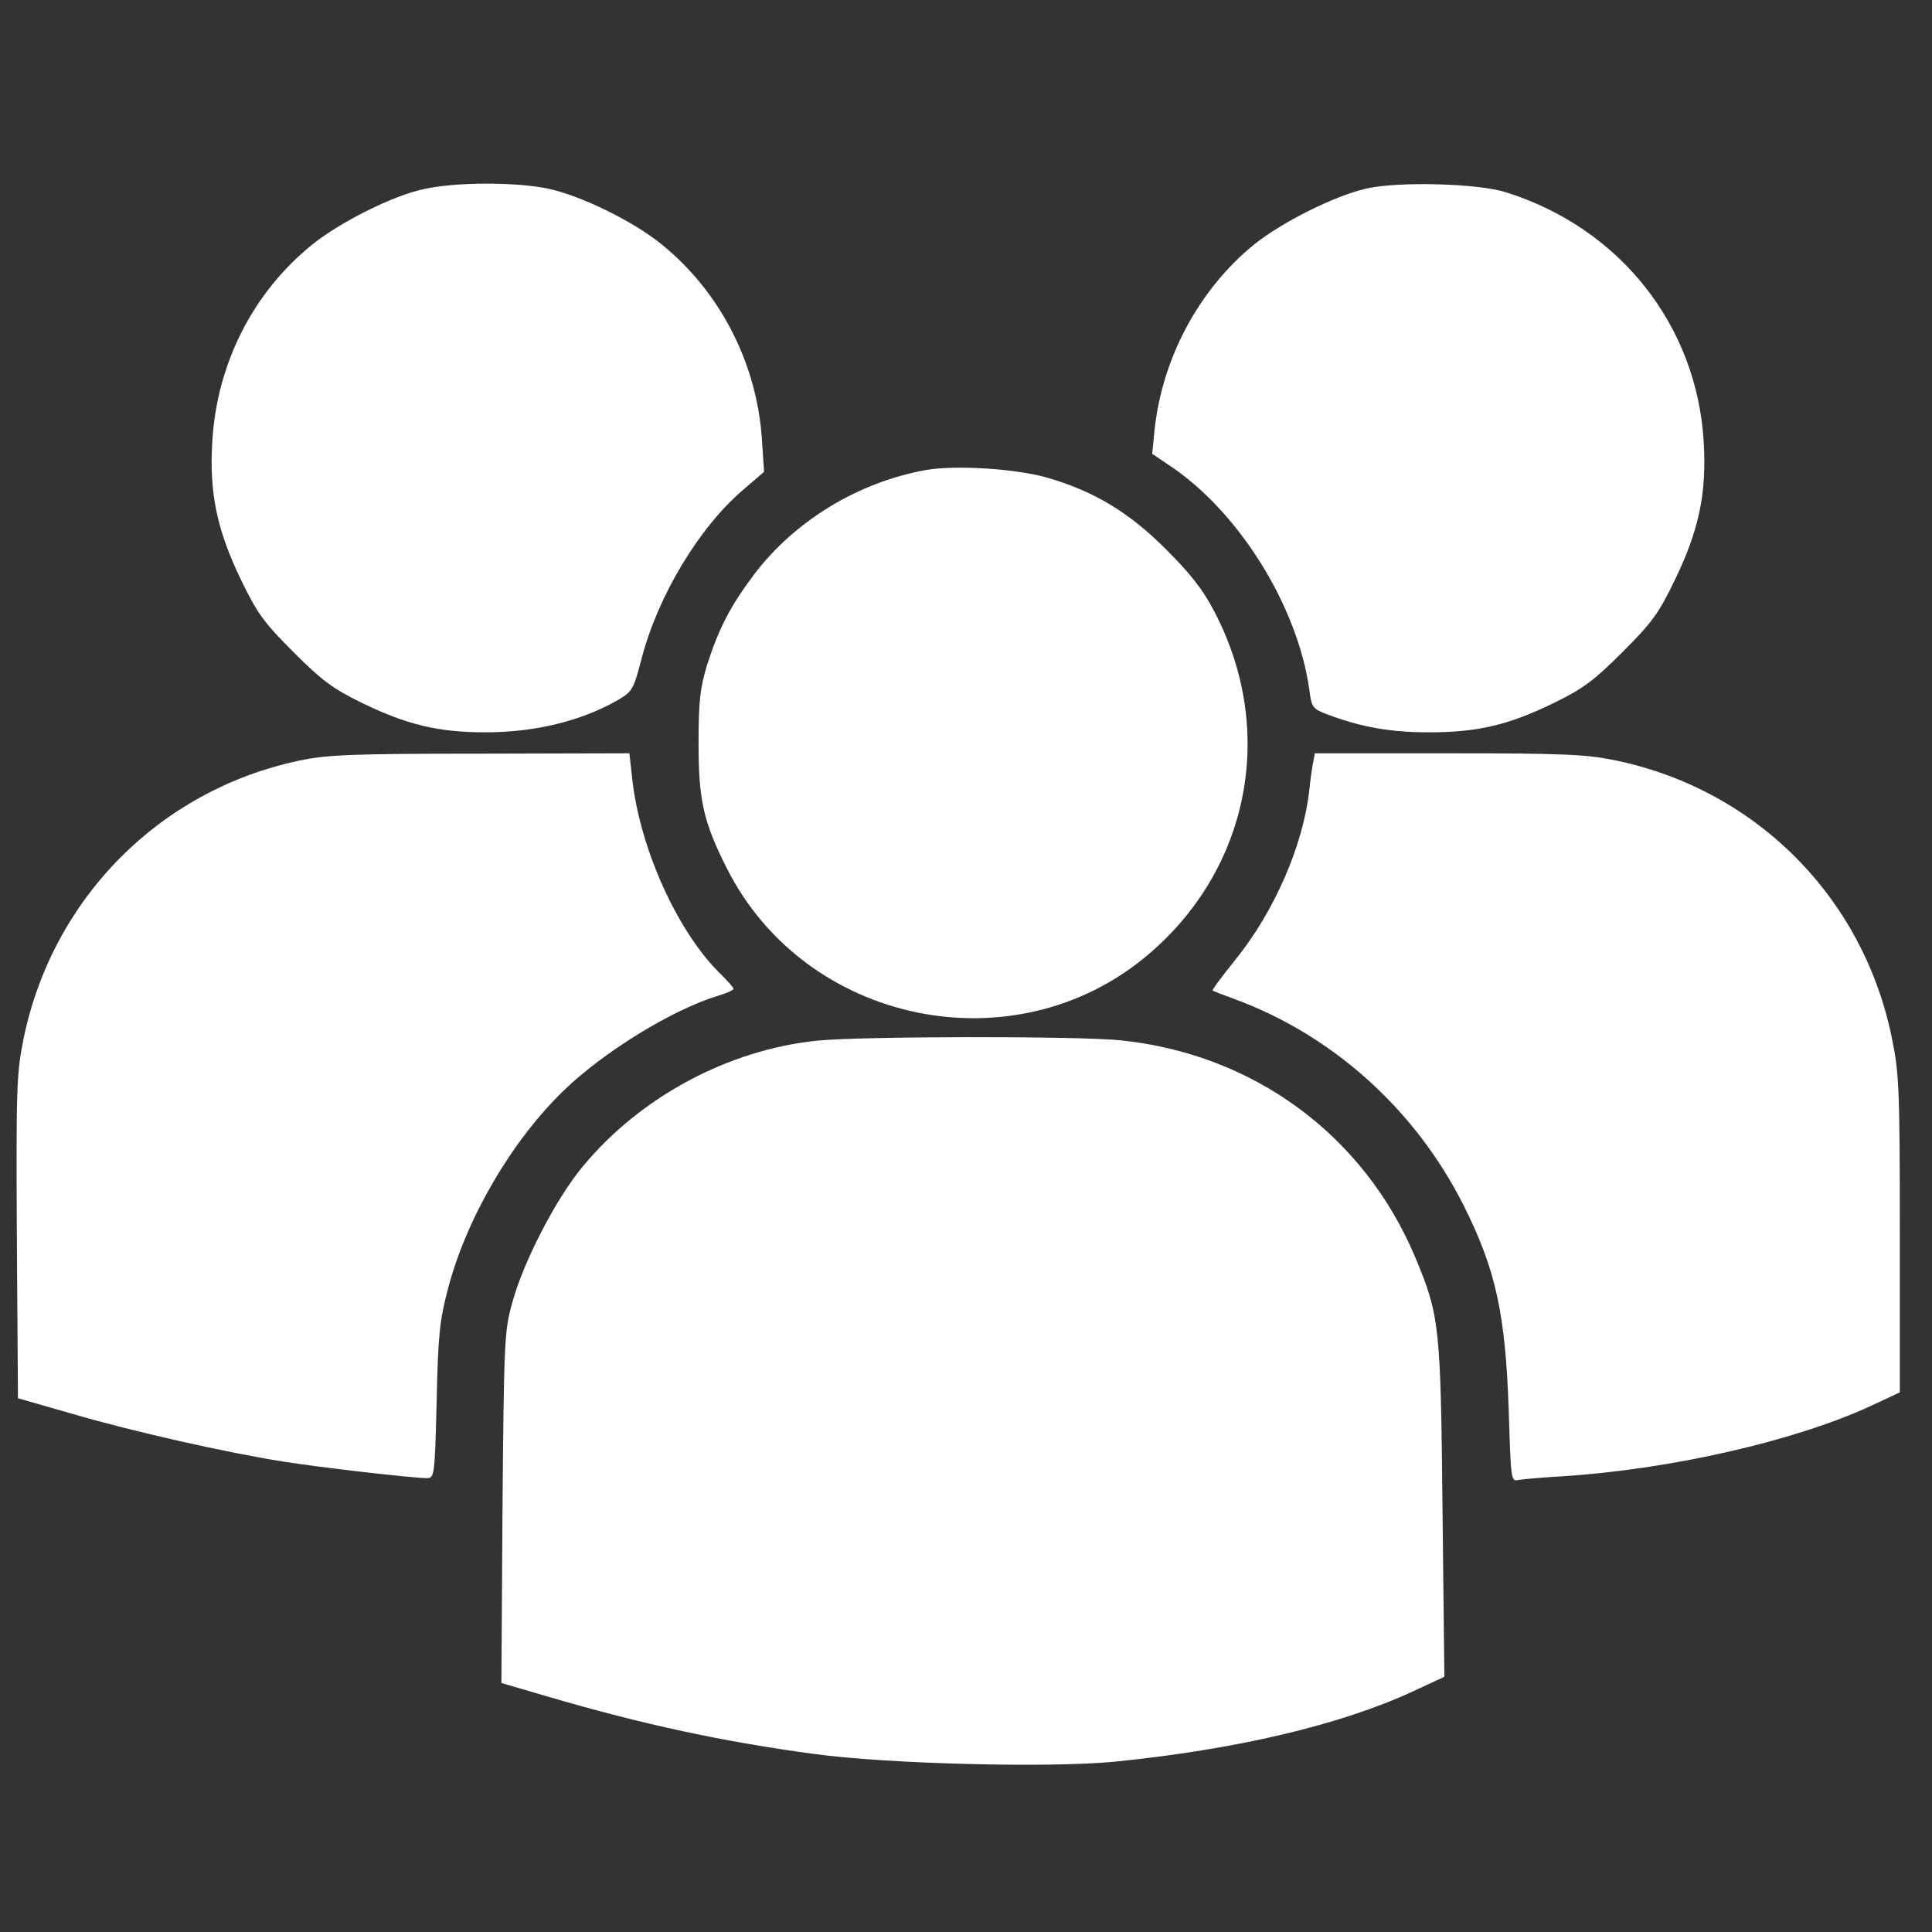 <?xml version="1.0" encoding="UTF-8"?> <svg xmlns="http://www.w3.org/2000/svg" width="40" height="40" viewBox="0 0 40 40" fill="none"><rect x="0" y="0" width="40" height="40" fill="#333333" stroke="none"/><g clip-path="url(#clip0_1067_70)"><path d="M8.789 3.912C8.149 4.041 7.044 4.597 6.466 5.062C5.232 6.06 4.485 7.537 4.394 9.16C4.333 10.219 4.493 10.98 4.995 12.016C5.331 12.71 5.468 12.892 6.077 13.502C6.656 14.081 6.884 14.256 7.494 14.553C8.416 15.002 9.071 15.162 10.046 15.162C11.082 15.162 12.041 14.926 12.795 14.492C13.092 14.317 13.115 14.279 13.283 13.639C13.618 12.344 14.471 10.919 15.393 10.135L15.819 9.769L15.774 9.084C15.667 7.522 14.913 6.044 13.702 5.062C13.115 4.582 12.026 4.049 11.341 3.904C10.678 3.767 9.444 3.767 8.789 3.912Z" fill="white"></path><path d="M28.289 3.904C27.641 4.049 26.544 4.597 25.965 5.062C24.823 5.991 24.053 7.423 23.901 8.931L23.855 9.396L24.183 9.617C25.638 10.569 26.864 12.542 27.108 14.279C27.154 14.644 27.177 14.675 27.474 14.789C28.182 15.056 28.791 15.162 29.584 15.162C30.597 15.162 31.236 15.01 32.173 14.553C32.783 14.256 33.011 14.081 33.59 13.502C34.2 12.892 34.337 12.71 34.672 12.016C35.175 10.98 35.335 10.219 35.274 9.16C35.136 6.738 33.537 4.719 31.176 3.98C30.604 3.797 28.951 3.752 28.289 3.904Z" fill="white"></path><path d="M19.171 9.731C17.769 9.983 16.451 10.782 15.606 11.902C15.126 12.542 14.882 13.007 14.639 13.768C14.494 14.256 14.463 14.5 14.463 15.406C14.463 16.579 14.57 17.029 15.05 17.981C16.68 21.21 21.006 22.102 23.764 19.771C25.874 17.988 26.43 15.124 25.143 12.664C24.907 12.207 24.648 11.879 24.137 11.369C23.368 10.6 22.644 10.165 21.662 9.884C21.006 9.701 19.78 9.625 19.171 9.731Z" fill="white"></path><path d="M6.191 15.749C3.304 16.358 1.08 18.605 0.486 21.515C0.341 22.239 0.334 22.513 0.349 25.621L0.372 28.949L1.514 29.277C2.794 29.65 4.706 30.077 5.856 30.259C6.618 30.381 8.53 30.602 8.834 30.602C8.994 30.602 9.002 30.572 9.04 29.018C9.07 27.639 9.101 27.342 9.276 26.679C9.657 25.225 10.586 23.633 11.66 22.589C12.498 21.774 13.93 20.898 14.867 20.616C15.042 20.563 15.187 20.502 15.187 20.471C15.187 20.449 15.08 20.327 14.951 20.197C14.044 19.337 13.237 17.562 13.085 16.084L13.031 15.596L9.939 15.604C7.258 15.604 6.762 15.627 6.191 15.749Z" fill="white"></path><path d="M27.192 15.764C27.169 15.863 27.131 16.13 27.108 16.358C26.979 17.508 26.384 18.872 25.577 19.87C25.303 20.212 25.09 20.494 25.105 20.509C25.12 20.517 25.326 20.601 25.562 20.685C27.603 21.439 29.309 22.977 30.307 24.965C30.97 26.291 31.168 27.197 31.237 29.208C31.282 30.648 31.282 30.678 31.442 30.64C31.534 30.625 31.945 30.587 32.364 30.564C34.603 30.419 37.17 29.833 38.747 29.102L39.334 28.828V25.552C39.334 22.558 39.318 22.223 39.174 21.515C38.587 18.582 36.355 16.343 33.438 15.741C32.836 15.619 32.387 15.596 29.987 15.596H27.222L27.192 15.764Z" fill="white"></path><path d="M16.916 21.546C15.073 21.736 13.26 22.711 12.072 24.143C11.516 24.806 10.83 26.131 10.602 26.984C10.442 27.563 10.434 27.769 10.404 31.219L10.381 34.845L11.318 35.119C13.313 35.706 14.997 36.064 16.863 36.315C18.379 36.521 21.715 36.605 23.064 36.475C25.585 36.224 27.756 35.714 29.264 35.013L29.904 34.716L29.866 31.273C29.828 27.434 29.805 27.243 29.302 26.032C28.235 23.495 25.95 21.82 23.193 21.538C22.287 21.447 17.792 21.454 16.916 21.546Z" fill="white"></path></g><defs><clipPath id="clip0_1067_70"><rect width="39" height="39" fill="white" transform="translate(0.333 0.667)"></rect></clipPath></defs></svg> 